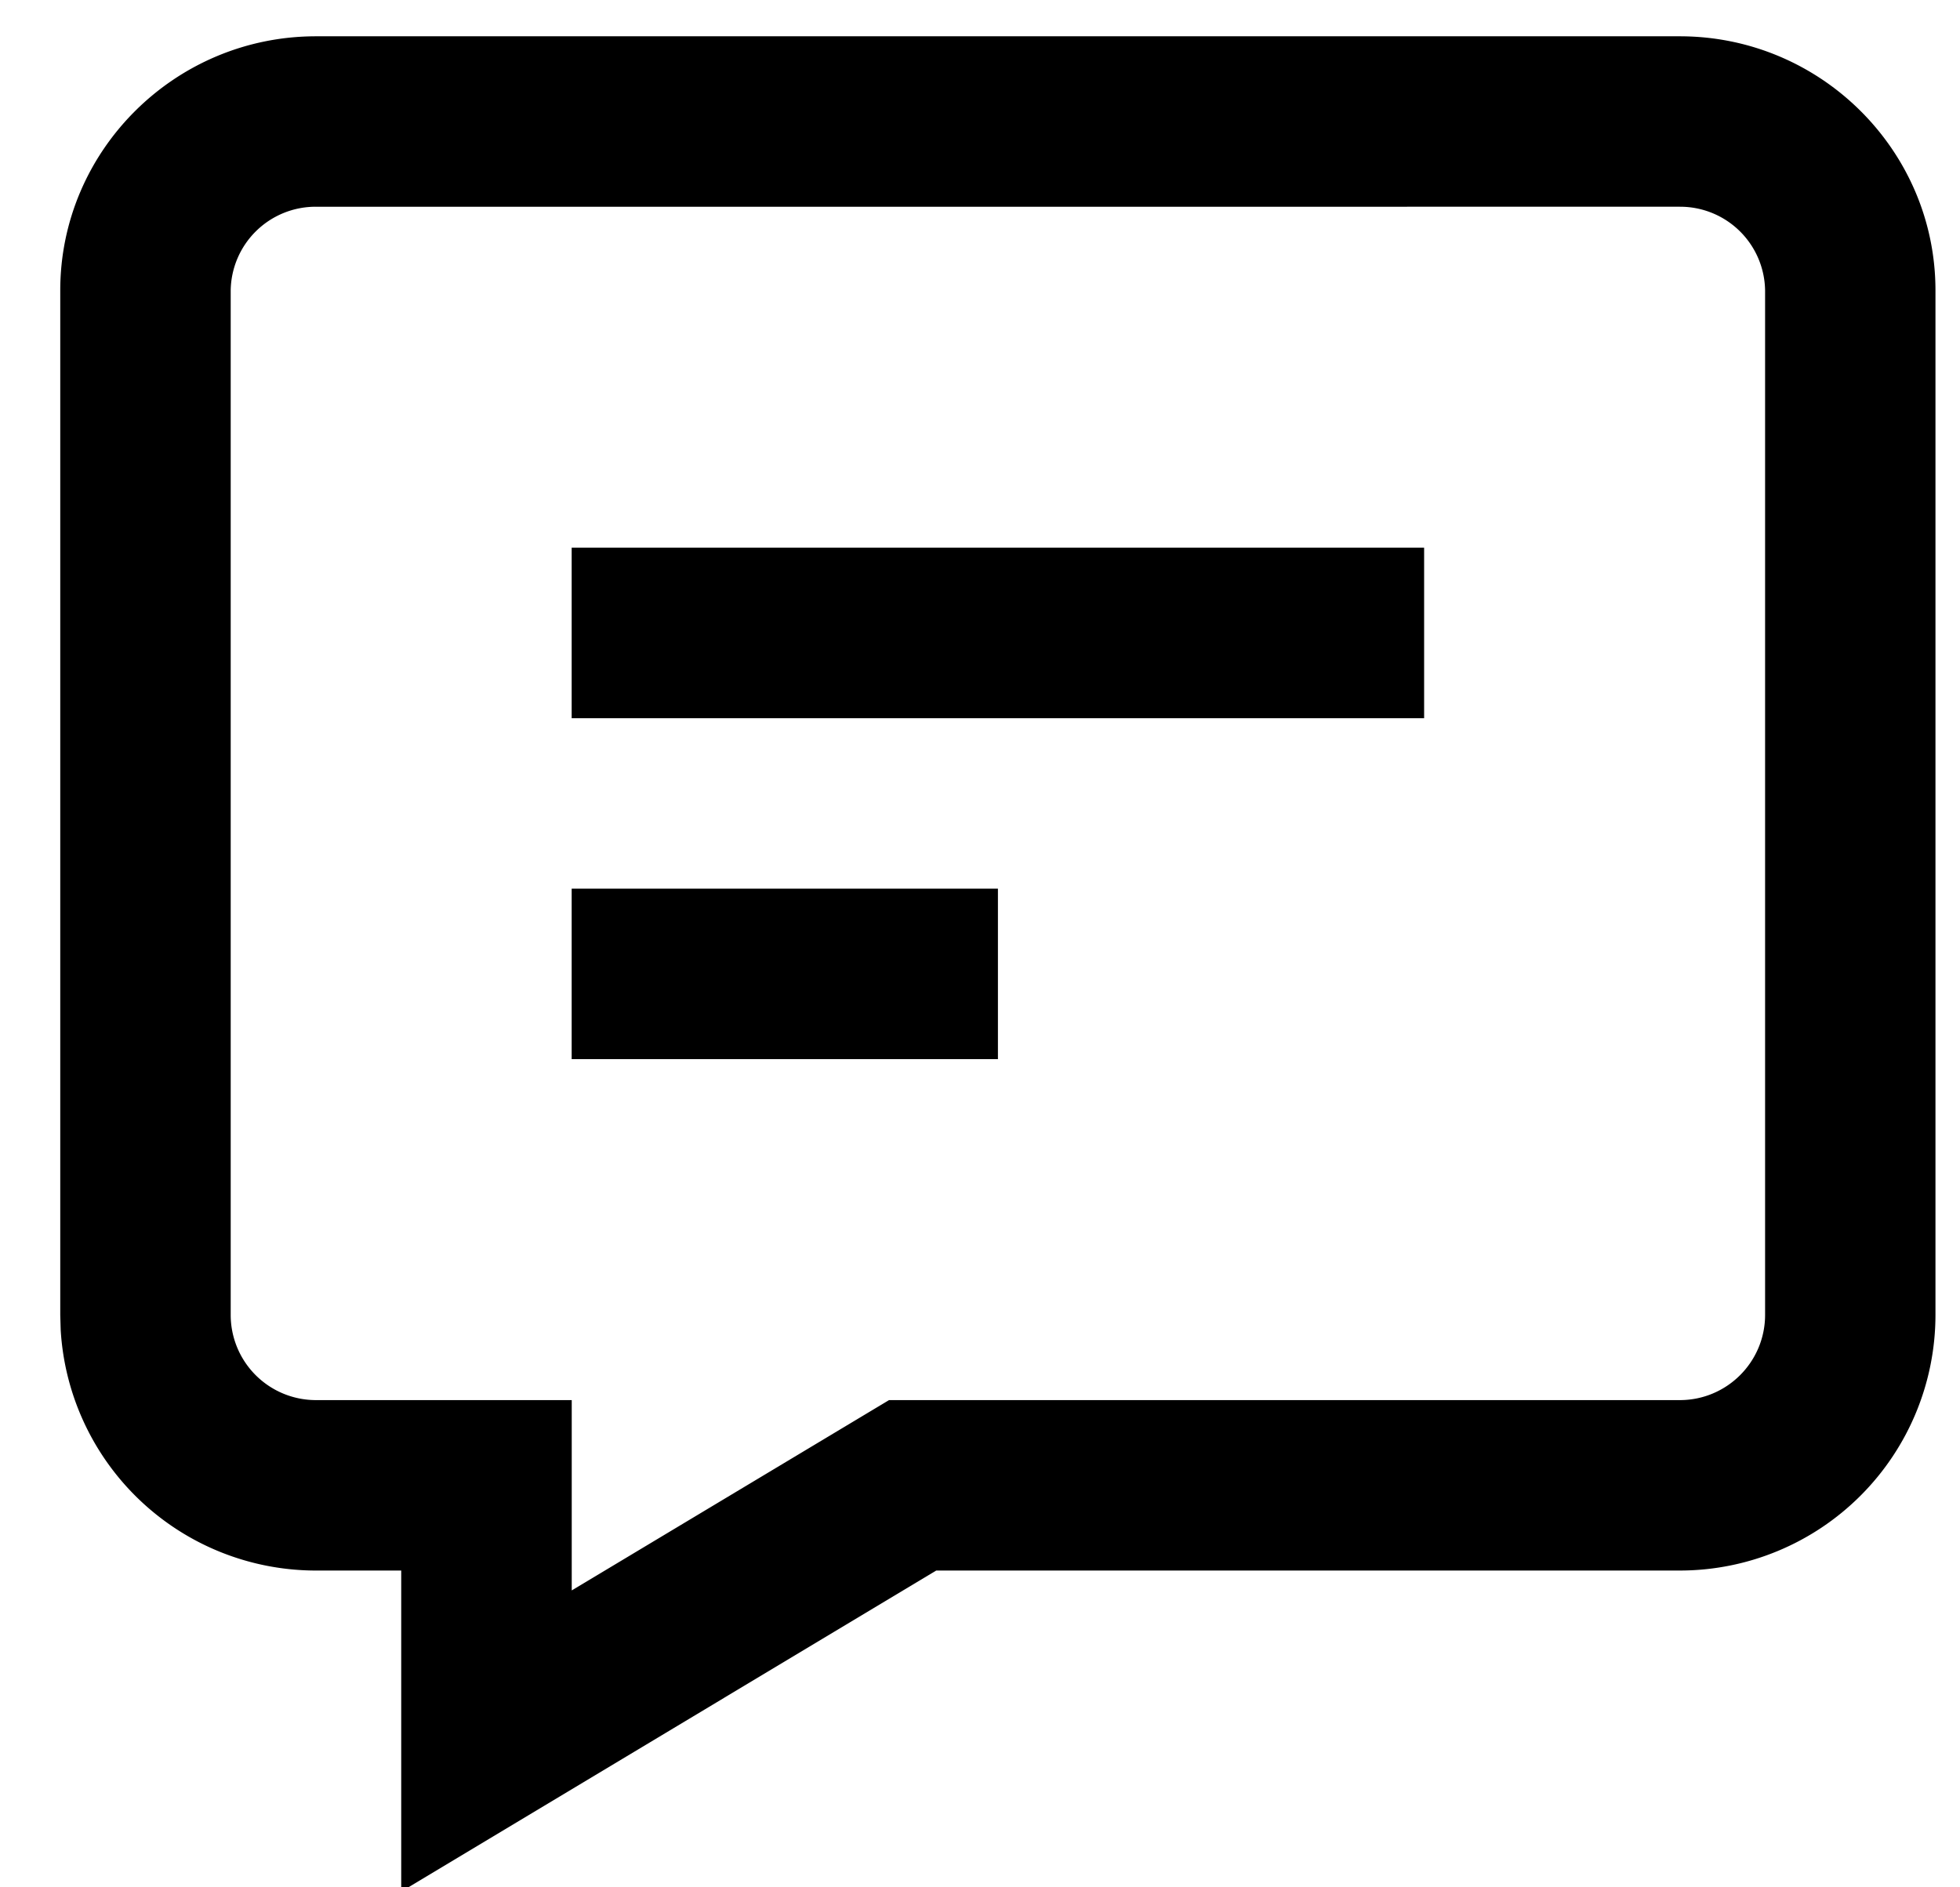 <svg xmlns="http://www.w3.org/2000/svg" width="27" height="26" viewBox="0 0 27 26"><g><g><path d="M7.875 7.545v2.349h11.743V7.545zm0 4.697v2.349h5.872v-2.349zm15.266-9.394A1.17 1.17 0 0 1 24.315 4v14.114c0 .648-.526 1.174-1.174 1.174H12.247L7.876 21.91v-2.622H4.353a1.174 1.174 0 0 1-1.175-1.174V4a1.17 1.17 0 0 1 1.175-1.152zM4.353.5C2.407.5.83 2.077.83 4v14.114l.006.207a3.523 3.523 0 0 0 3.517 3.315h1.174v4.423l7.37-4.423H23.14a3.523 3.523 0 0 0 3.522-3.522V4c0-1.923-1.577-3.5-3.522-3.5z"/></g></g></svg>